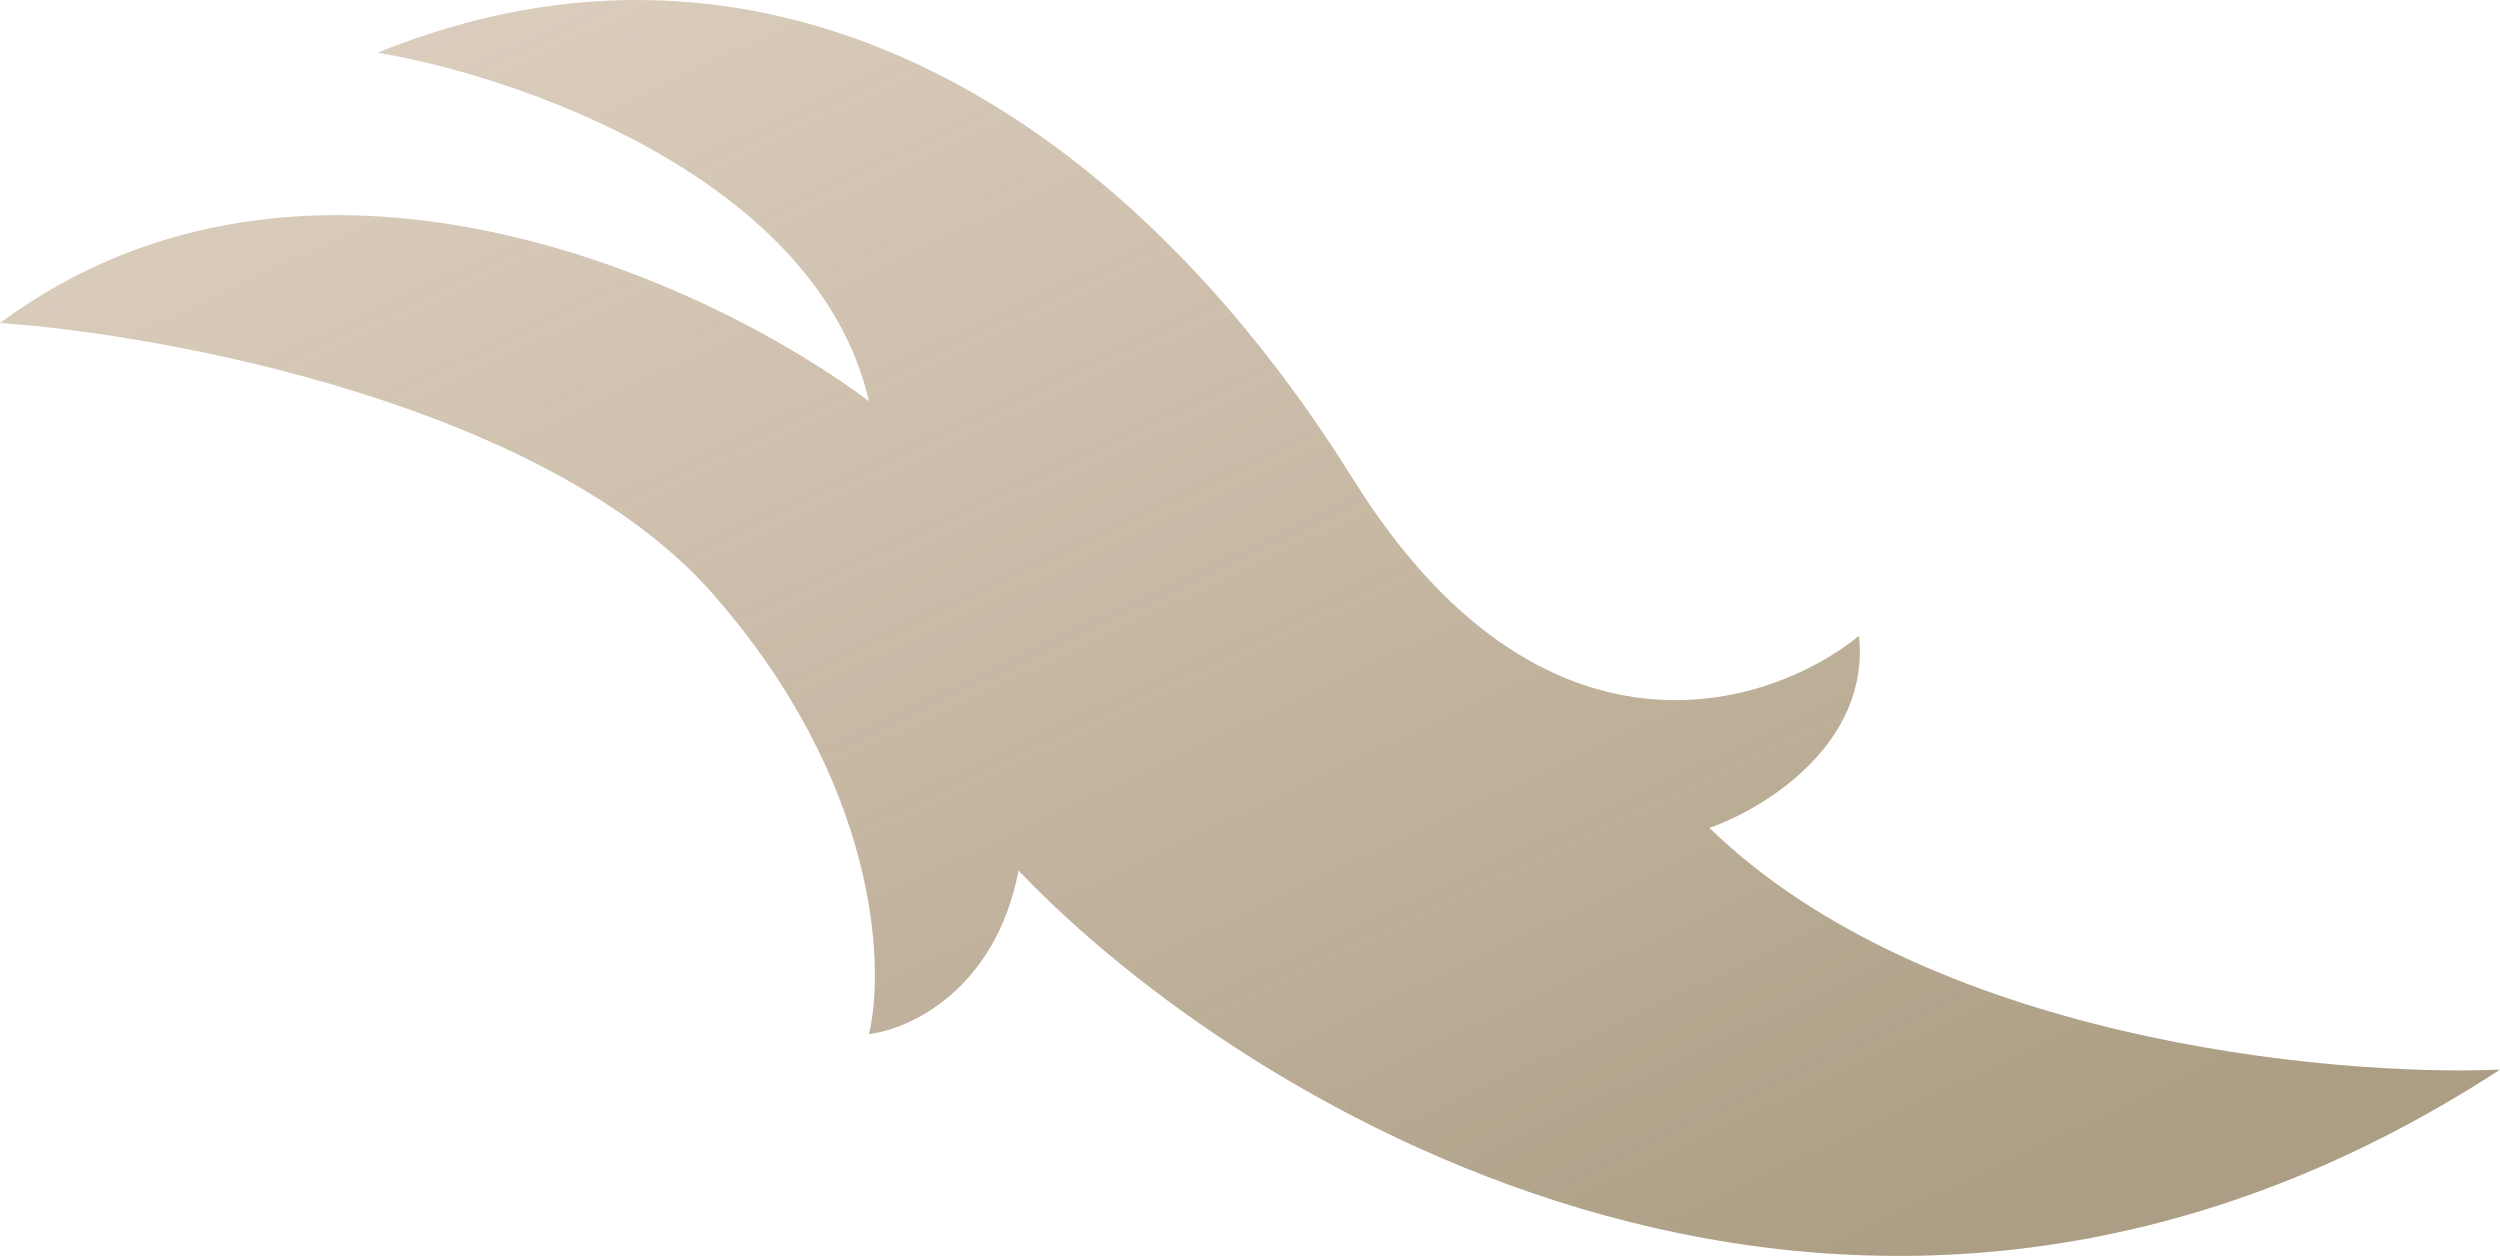 <?xml version="1.0" encoding="UTF-8"?> <svg xmlns="http://www.w3.org/2000/svg" width="422" height="212" viewBox="0 0 422 212" fill="none"> <path d="M288.547 139.743C325.096 175.275 392.745 181.757 422 180.557C314.276 250.659 210.399 187.359 171.926 146.946C168.079 167.113 153.491 173.755 146.678 174.555C149.483 162.951 148.121 131.821 120.228 100.131C92.335 68.441 28.454 56.517 -2.38296e-06 54.516C51.938 16.103 119.426 47.313 146.678 67.72C138.022 30.268 87.766 12.902 63.721 8.901C128.644 -17.508 188.758 17.303 228.433 80.924C260.173 131.821 298.566 119.737 313.795 107.333C315.719 125.579 297.764 136.542 288.547 139.743Z" fill="url(#paint0_linear_33_148)"></path> <defs> <linearGradient id="paint0_linear_33_148" x1="402.543" y1="175.529" x2="276.164" y2="-91.905" gradientUnits="userSpaceOnUse"> <stop stop-color="#AB9E84"></stop> <stop offset="1" stop-color="#C7B299" stop-opacity="0.65"></stop> </linearGradient> </defs> </svg> 